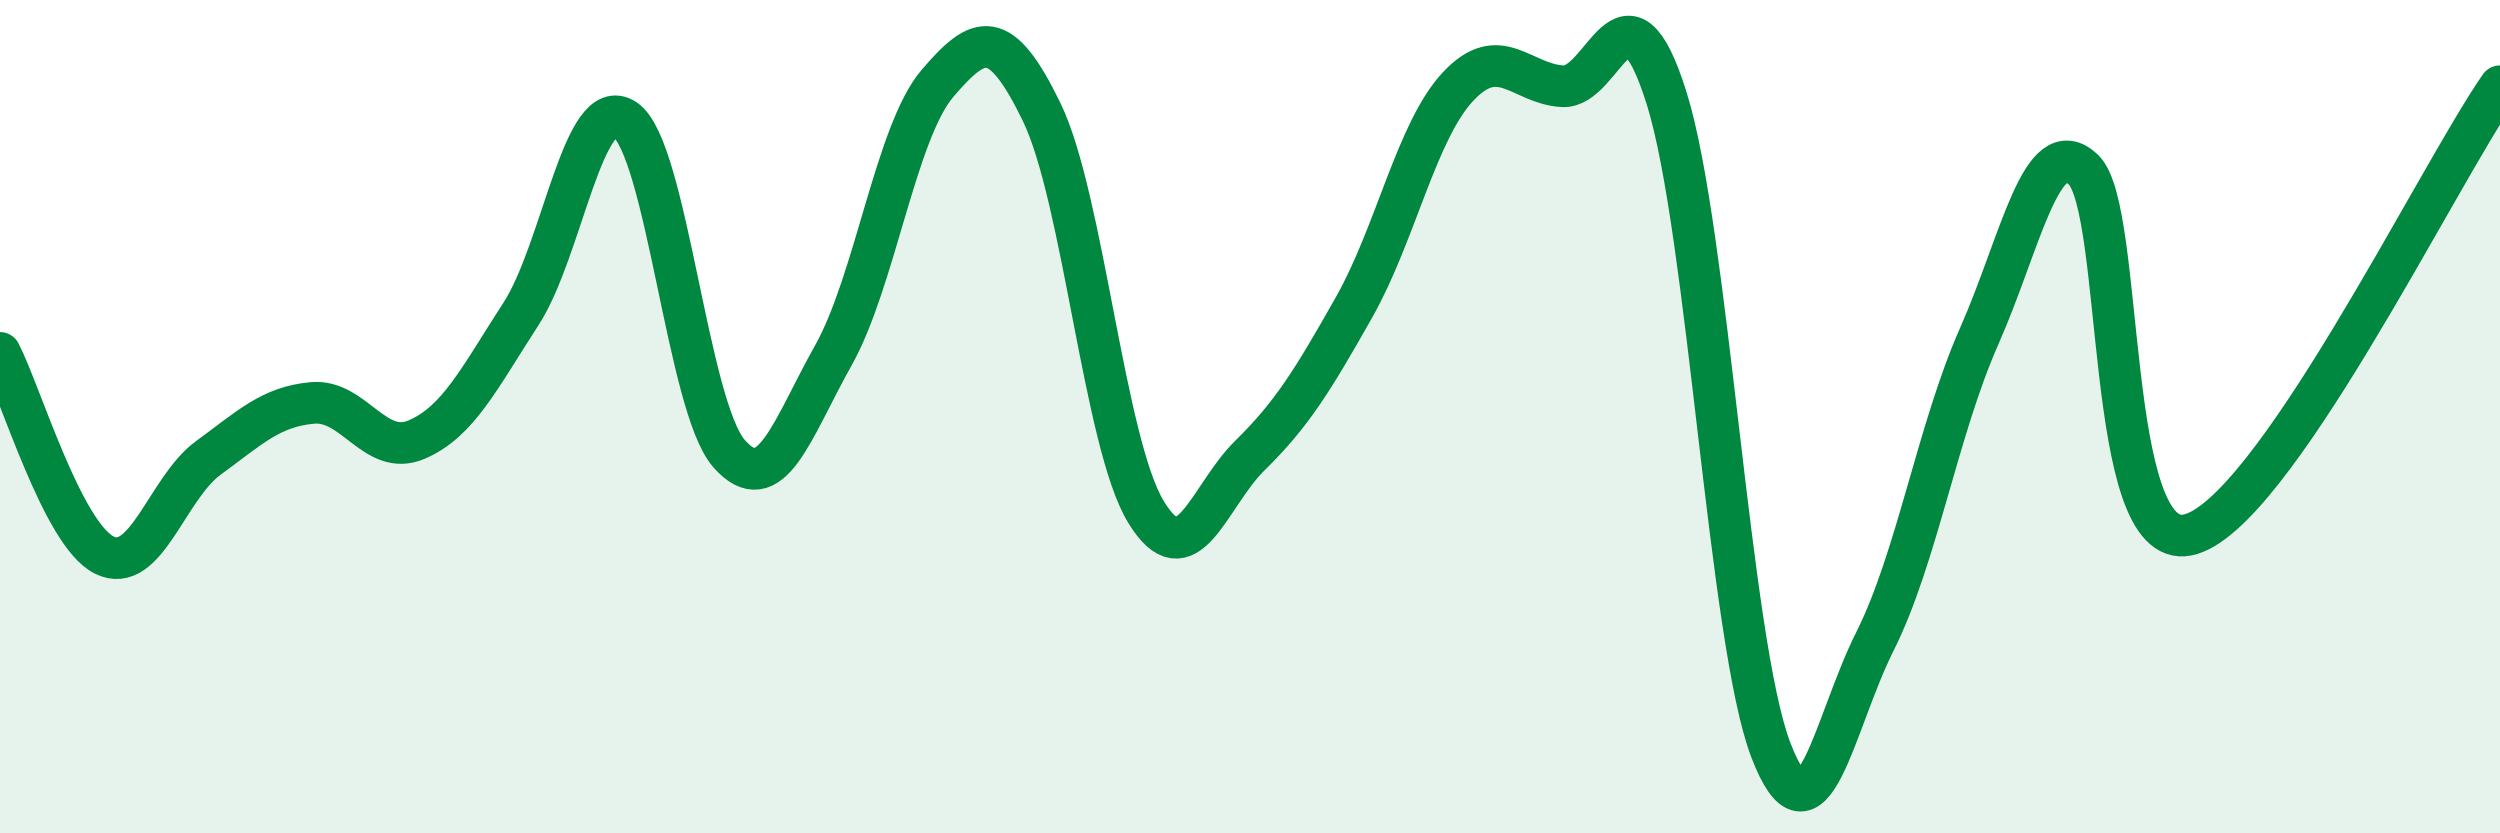 
    <svg width="60" height="20" viewBox="0 0 60 20" xmlns="http://www.w3.org/2000/svg">
      <path
        d="M 0,8.47 C 0.5,9.44 1.5,12.82 2.5,13.32 C 3.5,13.82 4,11.72 5,10.99 C 6,10.26 6.5,9.76 7.5,9.67 C 8.5,9.58 9,10.98 10,10.55 C 11,10.12 11.5,9.08 12.5,7.54 C 13.5,6 14,2.2 15,2.87 C 16,3.54 16.5,9.76 17.5,10.89 C 18.5,12.02 19,10.31 20,8.53 C 21,6.75 21.5,3.17 22.5,2 C 23.5,0.83 24,0.63 25,2.69 C 26,4.75 26.5,10.63 27.5,12.28 C 28.5,13.93 29,11.91 30,10.93 C 31,9.95 31.5,9.14 32.5,7.37 C 33.5,5.6 34,3.13 35,2.07 C 36,1.01 36.5,2.01 37.5,2.07 C 38.5,2.13 39,-0.83 40,2.36 C 41,5.55 41.5,15.39 42.5,18 C 43.5,20.61 44,17.38 45,15.39 C 46,13.4 46.5,10.33 47.5,8.07 C 48.5,5.81 49,3.12 50,4.07 C 51,5.02 50.5,13.24 52.5,12.84 C 54.5,12.44 58.5,4.22 60,2.07L60 20L0 20Z"
        fill="#008740"
        opacity="0.1"
        stroke-linecap="round"
        stroke-linejoin="round"
      />
      <path
        d="M 0,8.47 C 0.5,9.44 1.5,12.82 2.5,13.32 C 3.5,13.82 4,11.72 5,10.99 C 6,10.26 6.5,9.76 7.5,9.67 C 8.5,9.58 9,10.98 10,10.55 C 11,10.12 11.5,9.08 12.5,7.54 C 13.5,6 14,2.2 15,2.87 C 16,3.54 16.5,9.76 17.5,10.89 C 18.5,12.02 19,10.31 20,8.53 C 21,6.75 21.5,3.17 22.5,2 C 23.5,0.83 24,0.63 25,2.69 C 26,4.75 26.5,10.63 27.5,12.28 C 28.5,13.93 29,11.91 30,10.93 C 31,9.95 31.5,9.14 32.5,7.37 C 33.5,5.6 34,3.13 35,2.07 C 36,1.01 36.5,2.01 37.5,2.07 C 38.5,2.13 39,-0.83 40,2.36 C 41,5.55 41.5,15.39 42.5,18 C 43.5,20.61 44,17.38 45,15.39 C 46,13.4 46.5,10.33 47.5,8.07 C 48.5,5.81 49,3.12 50,4.07 C 51,5.02 50.5,13.24 52.5,12.84 C 54.5,12.44 58.5,4.22 60,2.07"
        stroke="#008740"
        stroke-width="1"
        fill="none"
        stroke-linecap="round"
        stroke-linejoin="round"
      />
    </svg>
  